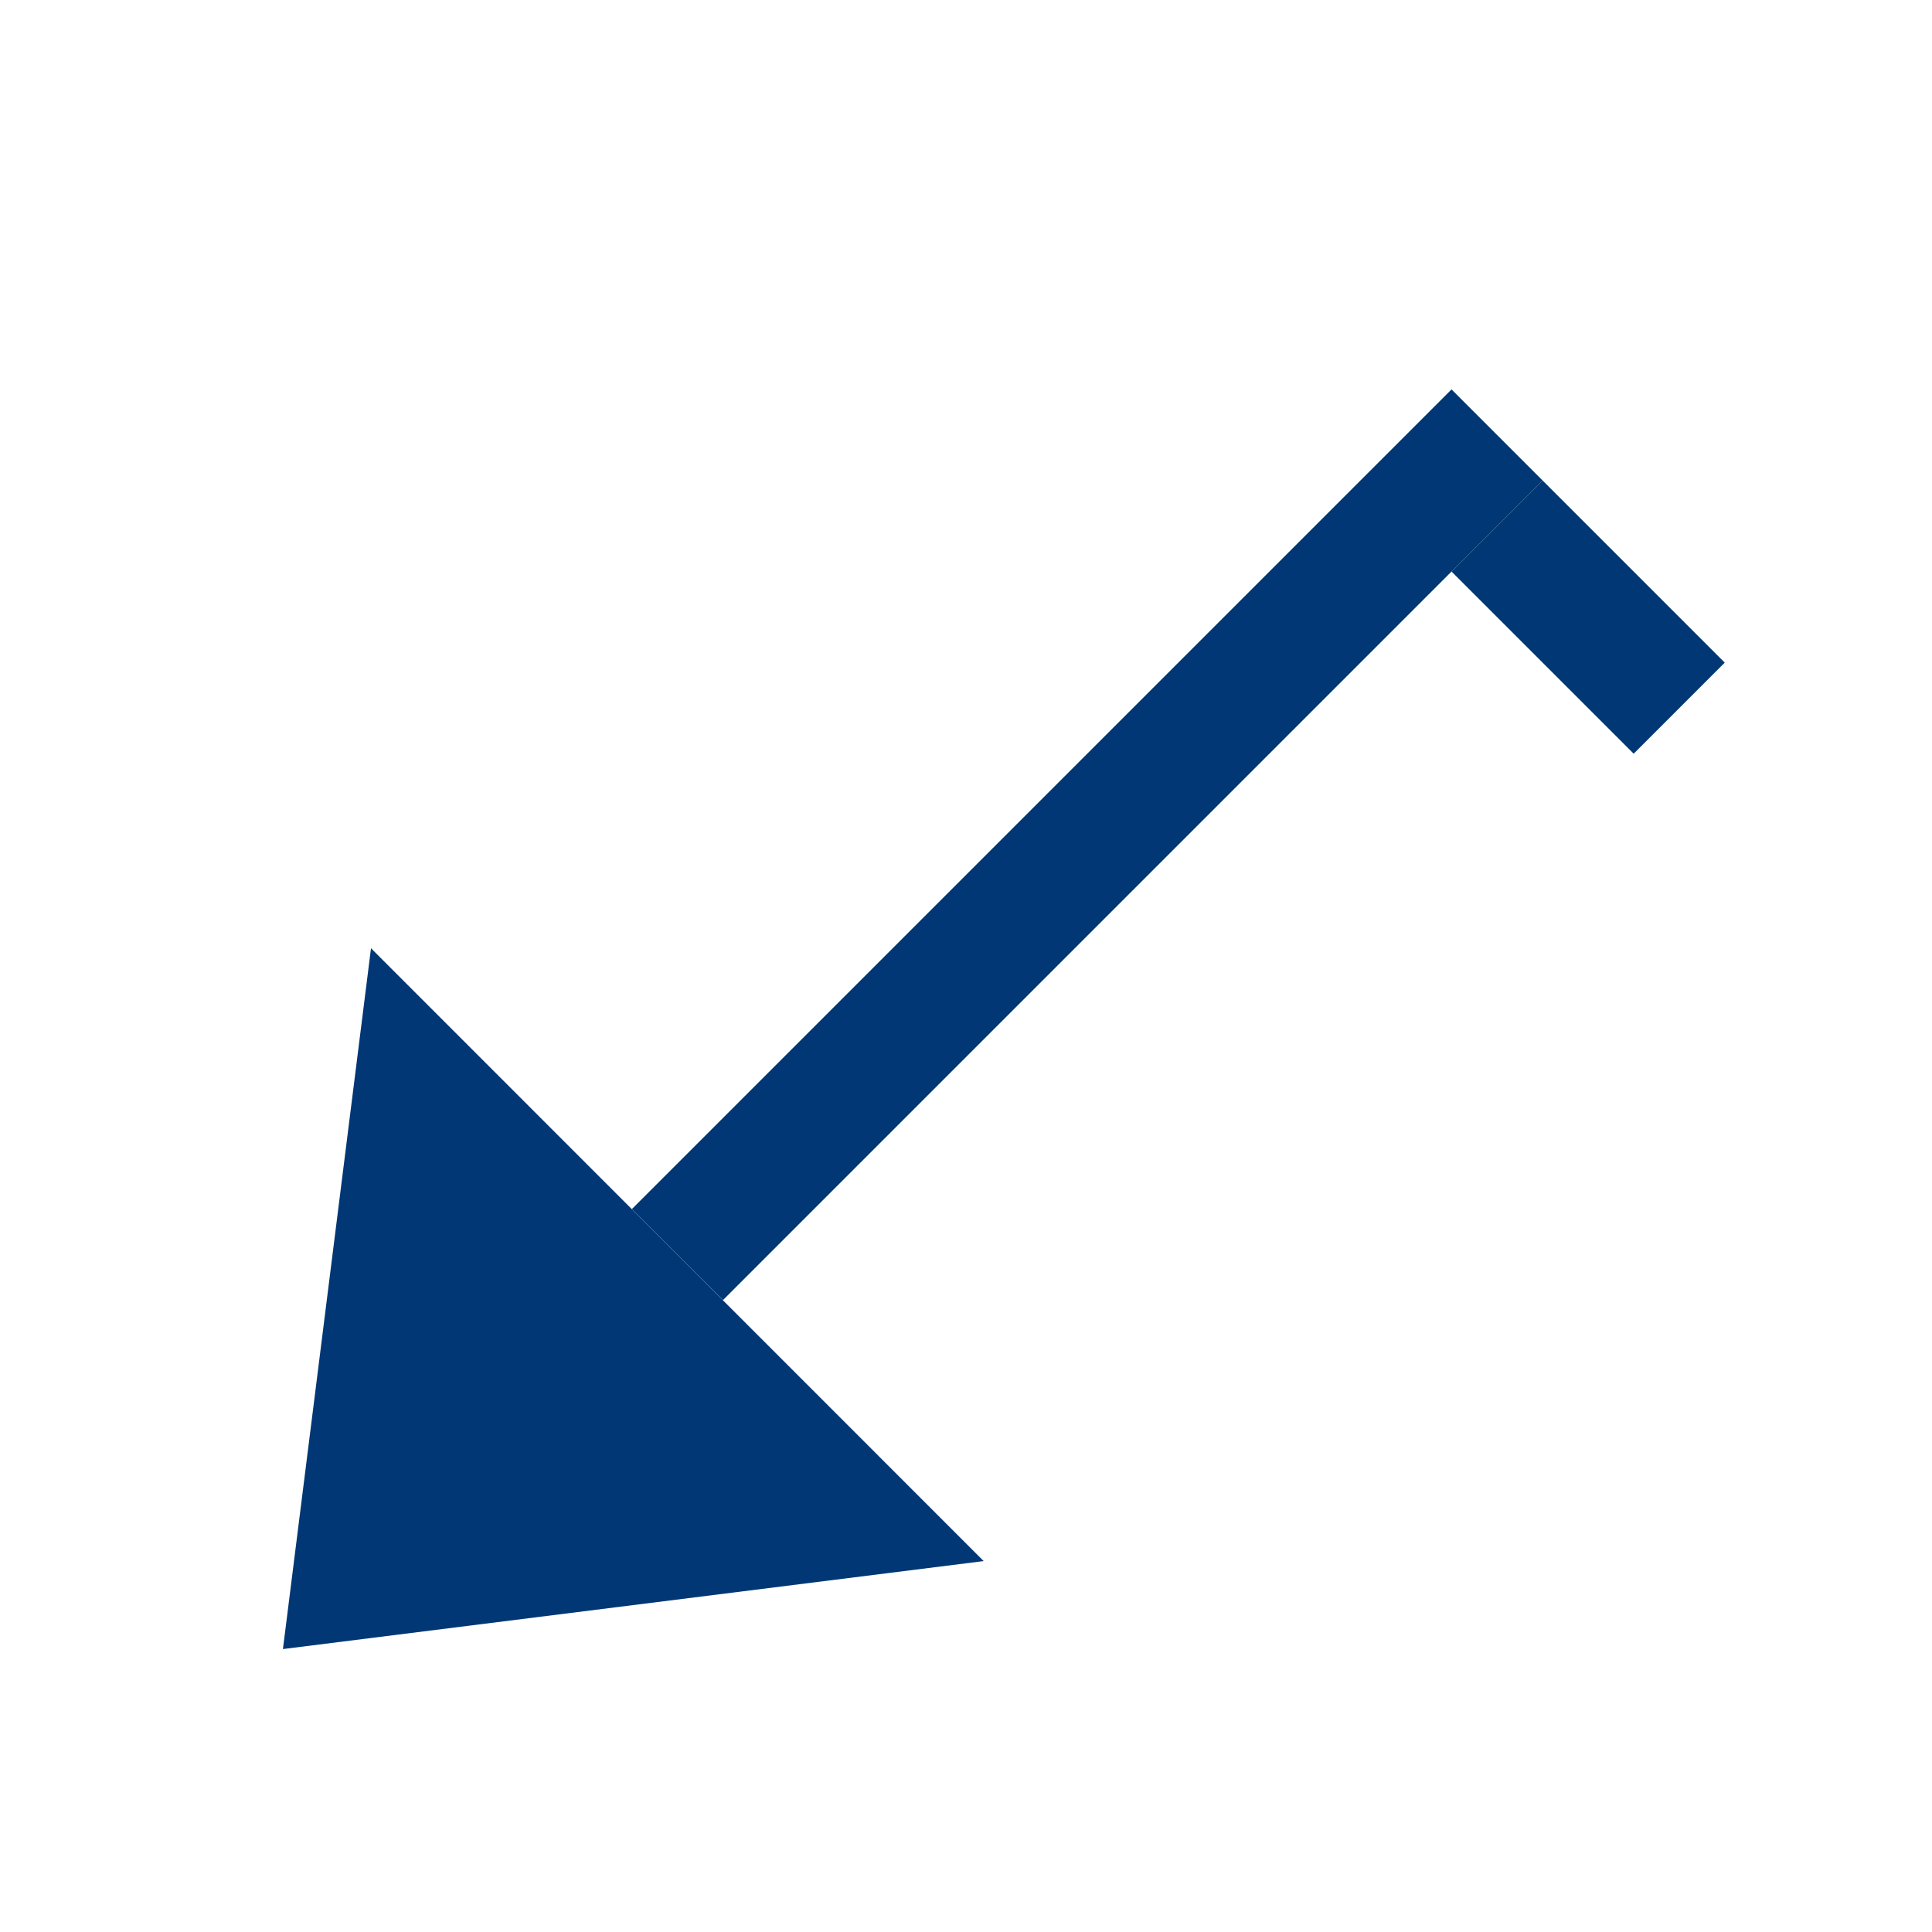 <?xml version="1.0" encoding="utf-8"?><!DOCTYPE svg PUBLIC "-//W3C//DTD SVG 1.1//EN" "http://www.w3.org/Graphics/SVG/1.1/DTD/svg11.dtd">
<svg version="1.1" xmlns="http://www.w3.org/2000/svg" xmlns:xlink="http://www.w3.org/1999/xlink" x="0px" y="0px"
     width="30px"
     height="30px" viewBox="0 0 30 30" enable-background="new 0 0 30 30" xml:space="preserve">

			            <g transform="rotate(045 15 15)">

                <polygon points="21.728,21.34 15,30 8.272,21.338" style="fill: #003774"/>
                <rect x="14" y="3.338" width="2" style="fill: #003774" height="18"/>
				<rect x="16" y="3.338"  style="fill: #003774;" width="4" height="2"/>            </g>
			
</svg>
